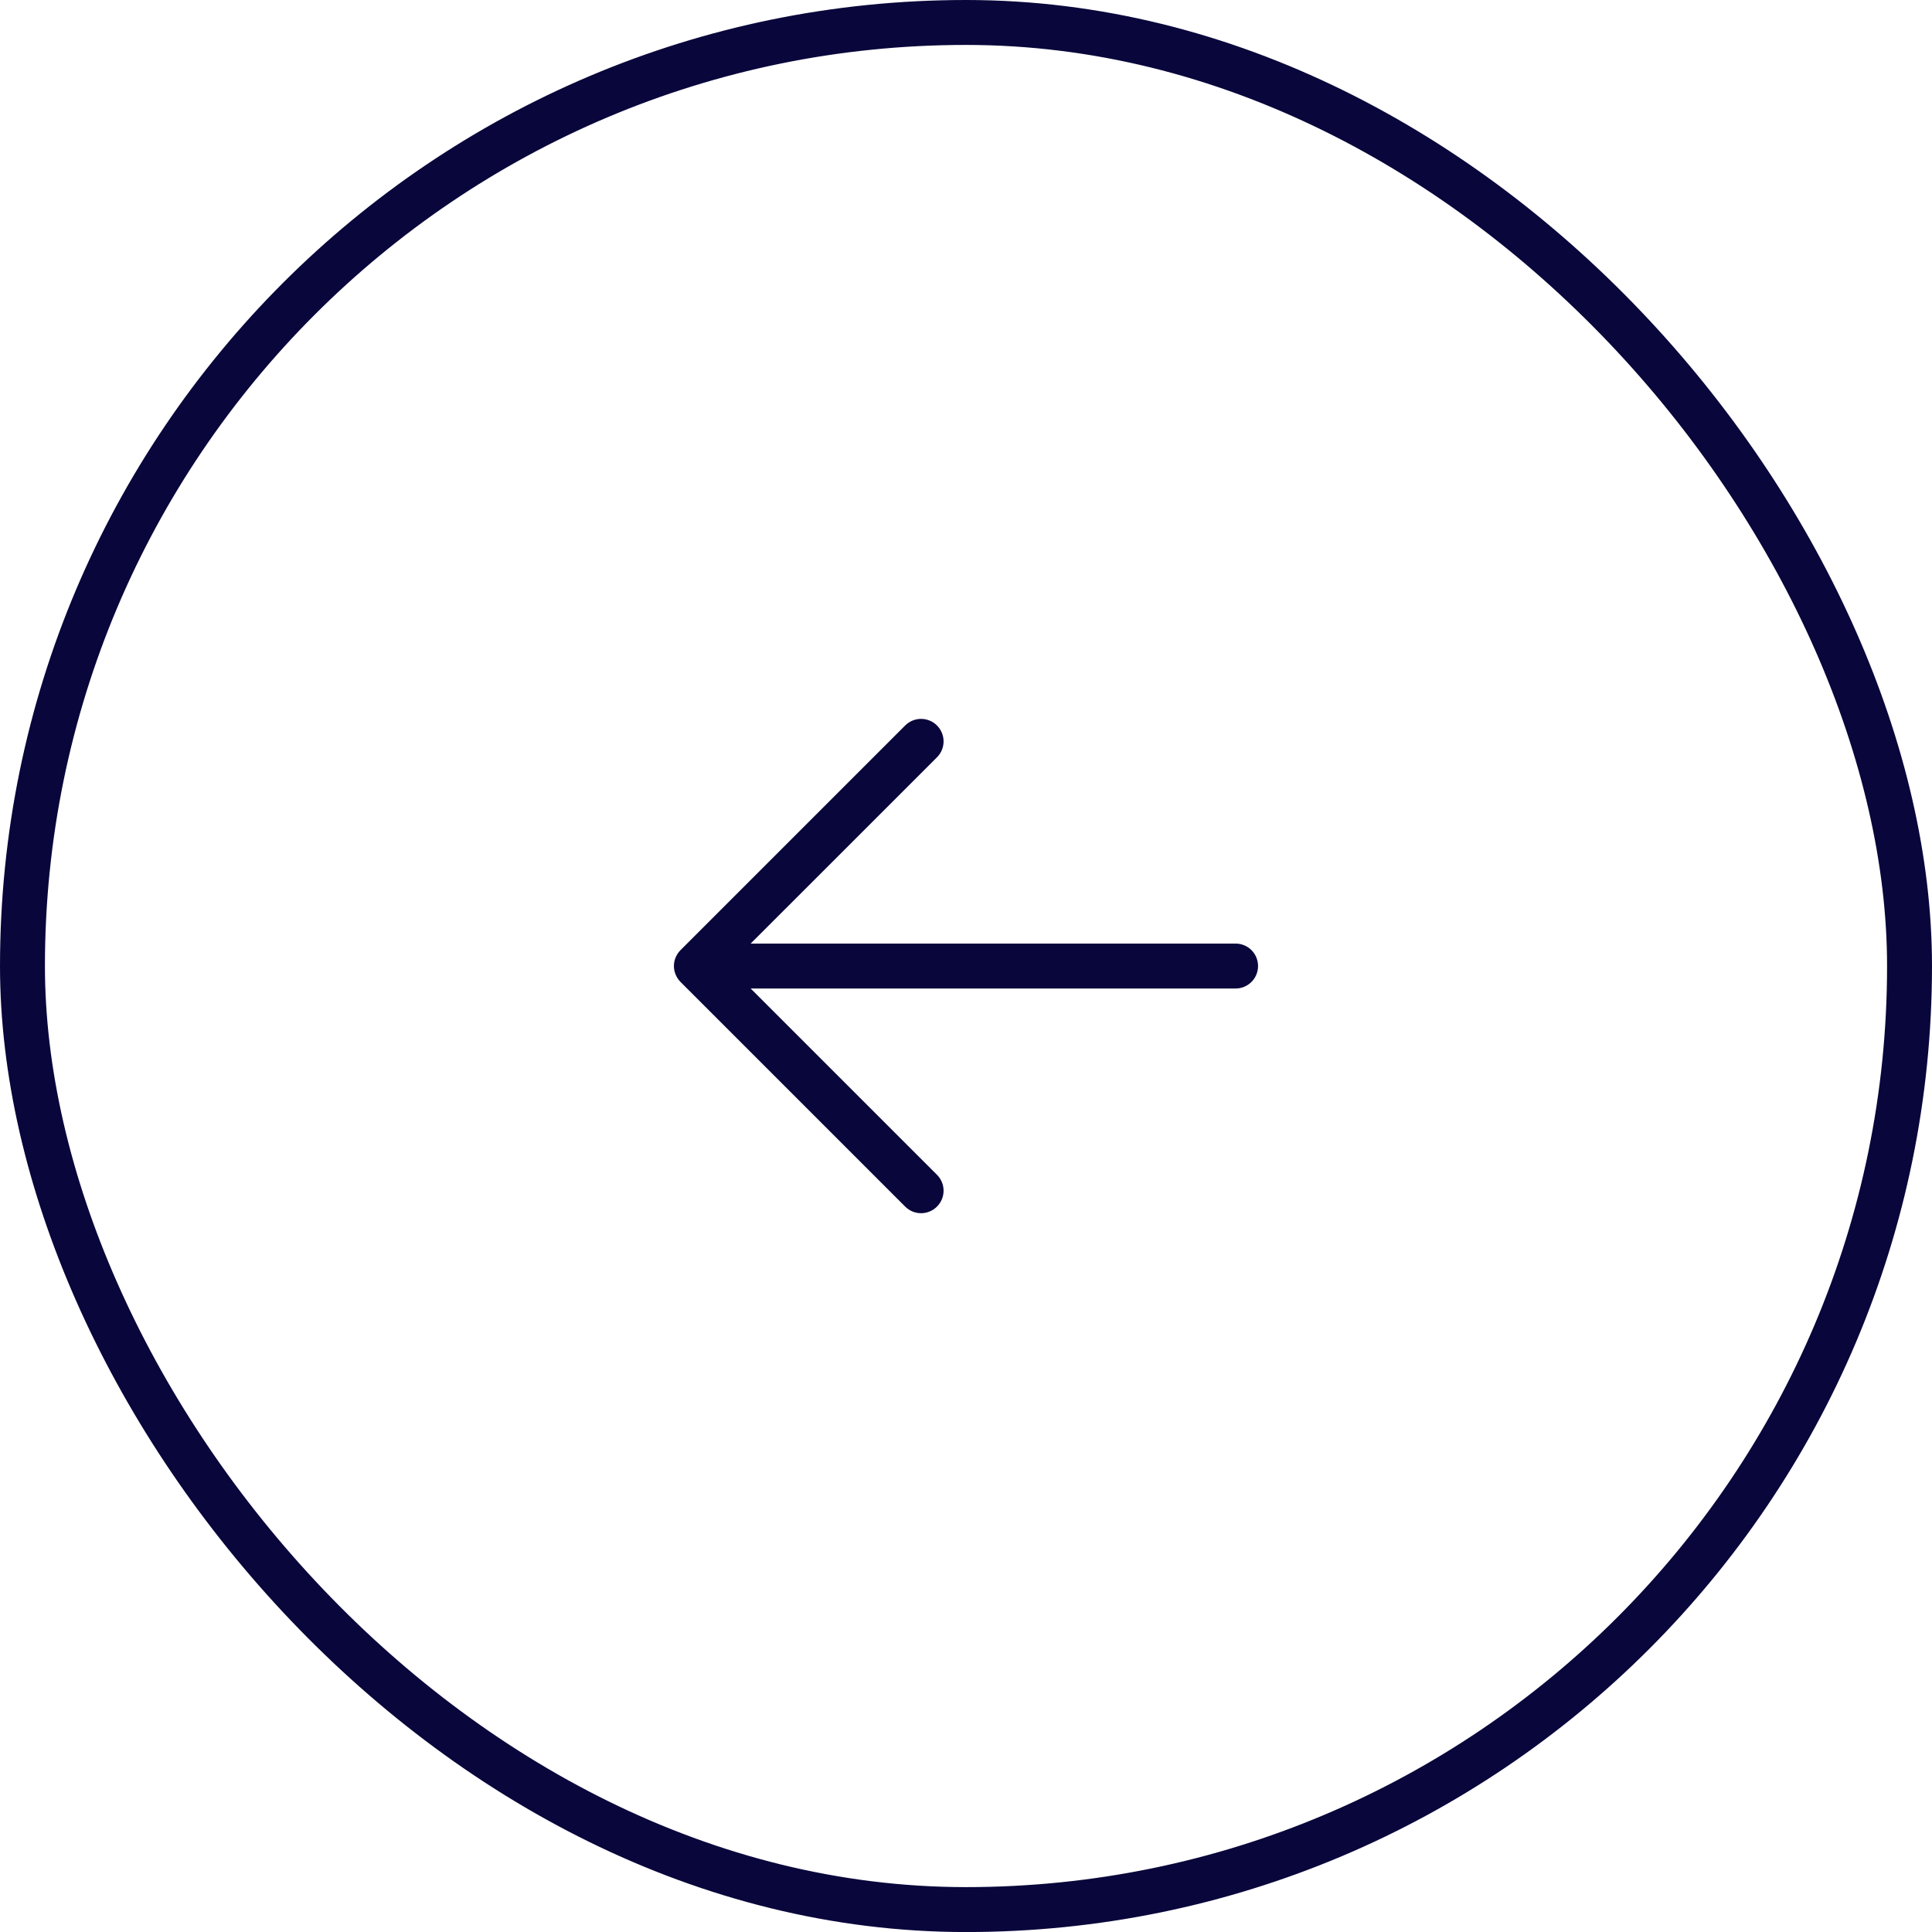 <svg width="43" height="43" viewBox="0 0 43 43" fill="none" xmlns="http://www.w3.org/2000/svg">
<rect x="0.5" y="0.5" width="42" height="42.001" rx="21" stroke="#09063B"/>
<path d="M15.146 21.147L20.146 16.147C20.24 16.053 20.368 16 20.5 16C20.633 16 20.761 16.053 20.854 16.147C20.948 16.241 21.001 16.368 21.001 16.501C21.001 16.634 20.948 16.761 20.854 16.855L16.707 21.001L27.5 21.001C27.633 21.001 27.76 21.053 27.854 21.147C27.948 21.241 28 21.368 28 21.501C28 21.633 27.948 21.761 27.854 21.854C27.76 21.948 27.633 22.001 27.5 22.001L16.707 22.001L20.854 26.147C20.948 26.241 21.001 26.368 21.001 26.501C21.001 26.634 20.948 26.761 20.854 26.855C20.761 26.949 20.633 27.002 20.5 27.002C20.368 27.002 20.24 26.949 20.146 26.855L15.146 21.855C15.1 21.808 15.063 21.753 15.038 21.692C15.012 21.632 14.999 21.567 14.999 21.501C14.999 21.435 15.012 21.37 15.038 21.309C15.063 21.248 15.1 21.193 15.146 21.147Z" fill="#09063B"/>
</svg>
